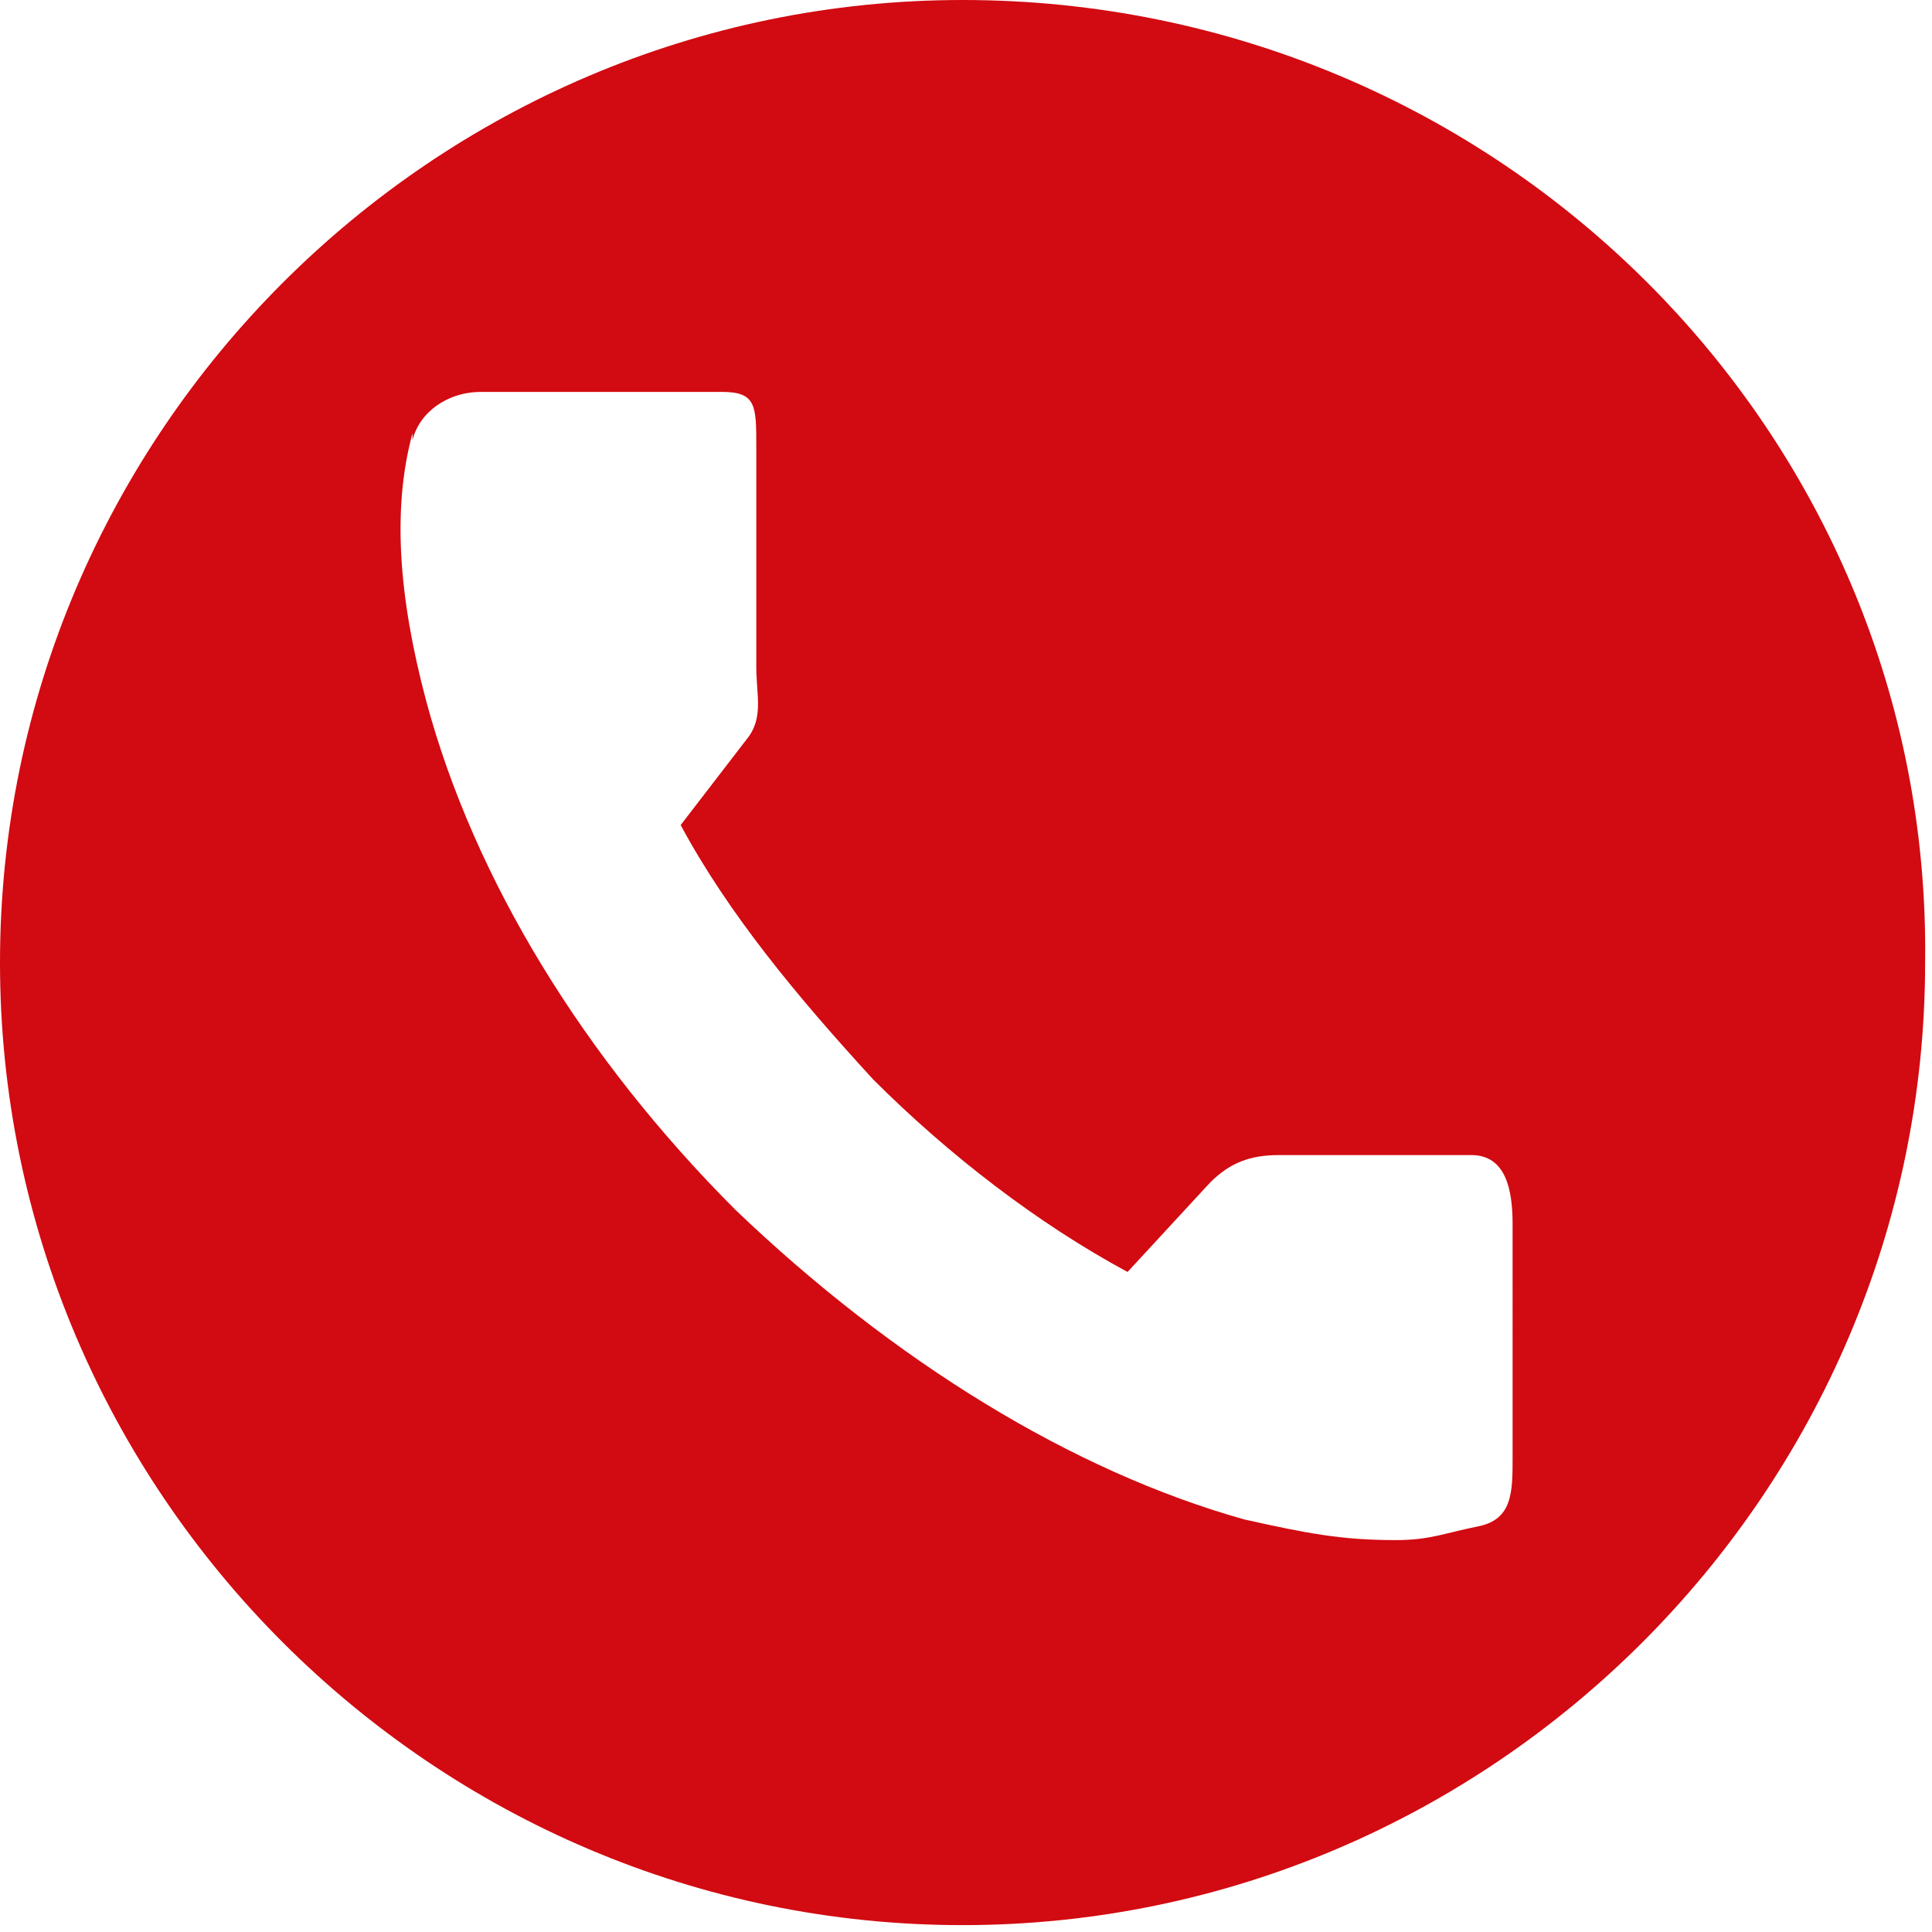 <?xml version="1.0" encoding="utf-8"?>
<!-- Generator: Adobe Illustrator 25.0.0, SVG Export Plug-In . SVG Version: 6.00 Build 0)  -->
<svg version="1.1" id="Isolation_Mode" xmlns="http://www.w3.org/2000/svg" xmlns:xlink="http://www.w3.org/1999/xlink" x="0px"
	 y="0px" viewBox="0 0 28.1 28.1" style="enable-background:new 0 0 28.1 28.1;" xml:space="preserve">
<style type="text/css">
	.st0{fill:#D20A11;}
</style>
<path class="st0" d="M14,0C6.3,0,0,6.3,0,14c0,7.7,6.3,14,14,14s14-6.3,14-14C28.1,6.3,21.8,0,14,0z M22,21.2c0,0.5,0,0.9-0.5,1
	c0,0,0,0,0,0c-0.5,0.1-0.7,0.2-1.2,0.2c-0.8,0-1.3-0.1-2.2-0.3c-2.5-0.7-5.1-2.3-7.4-4.5c-2.2-2.2-3.8-4.8-4.5-7.4
	C5.8,8.7,5.7,7.4,6,6.3l0,0.1c0.1-0.4,0.5-0.7,1-0.7h3.5c0.5,0,0.5,0.2,0.5,0.8v3.2c0,0.4,0.1,0.7-0.1,1l-1,1.3
	c0.7,1.3,1.7,2.5,2.8,3.7c1.1,1.1,2.4,2.1,3.7,2.8l1.2-1.3c0.3-0.3,0.6-0.4,1-0.4h2.8c0.5,0,0.6,0.5,0.6,1V21.2z"/>
</svg>
